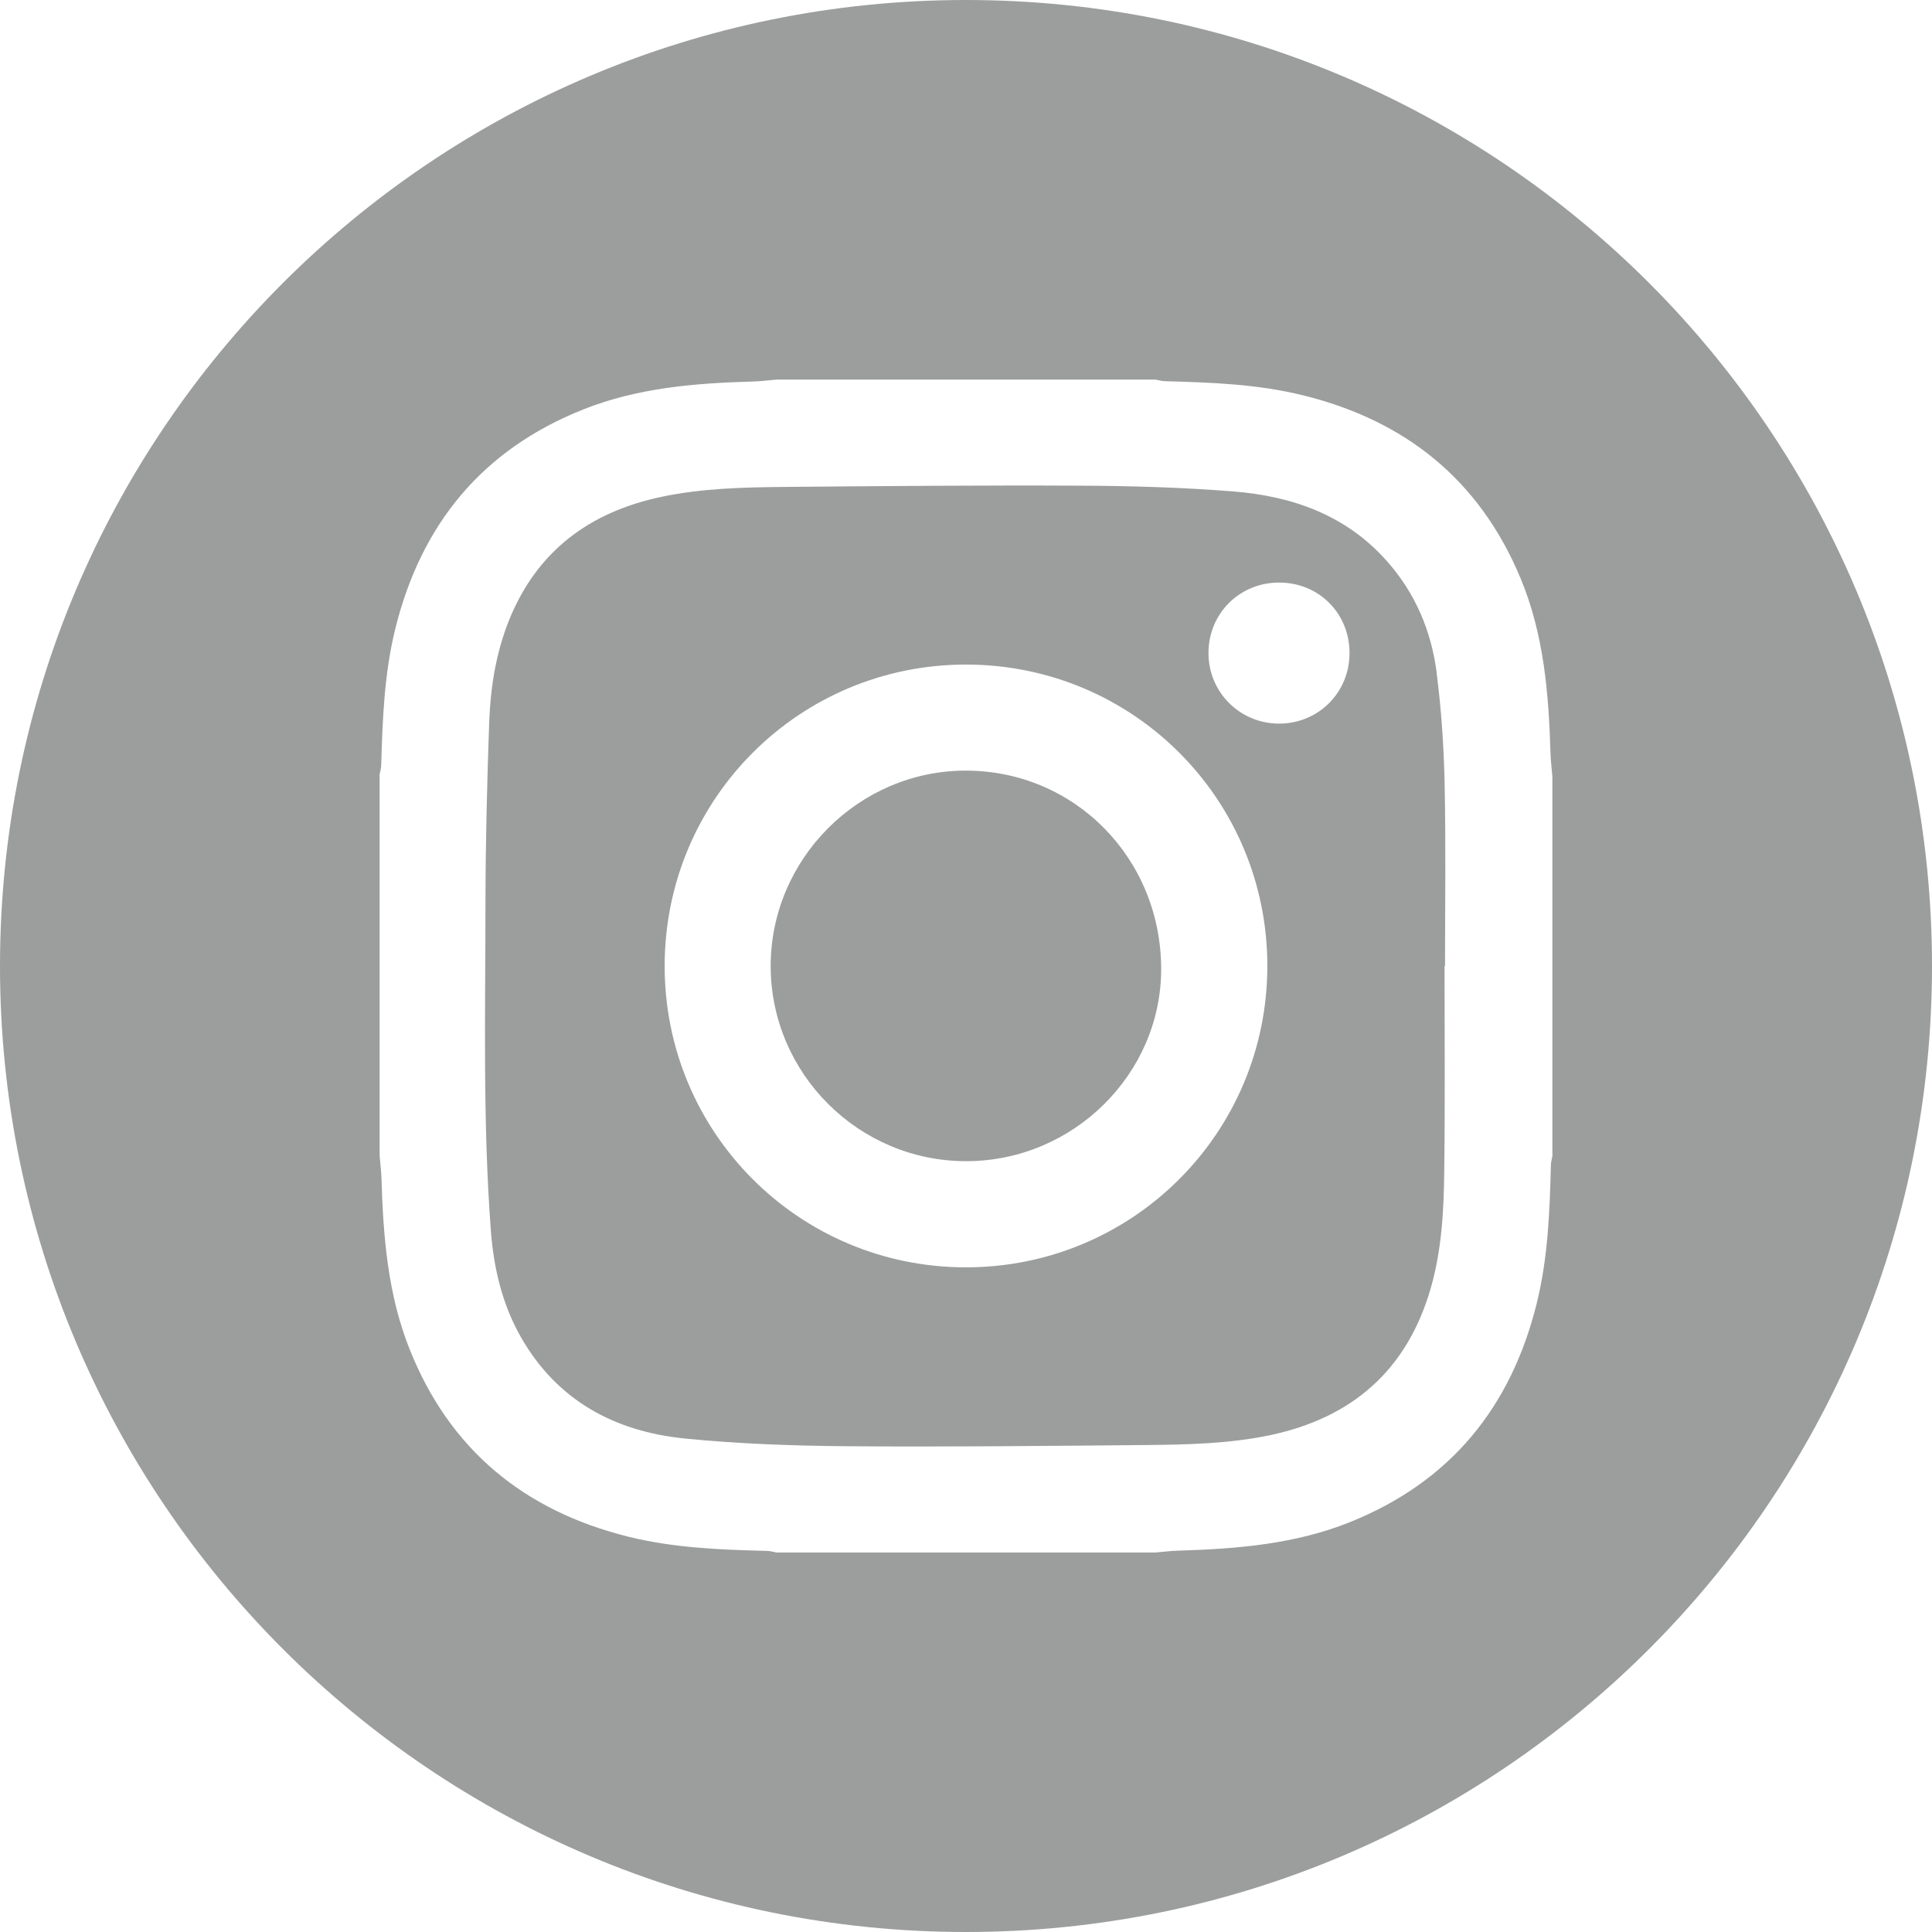 <svg width="39" height="39" viewBox="0 0 39 39" fill="none" xmlns="http://www.w3.org/2000/svg"><path d="M19.498 15.556C17.334 15.554 15.551 17.345 15.557 19.512C15.565 21.675 17.335 23.44 19.502 23.44C21.669 23.44 23.438 21.677 23.44 19.566C23.44 17.331 21.699 15.558 19.497 15.556H19.498Z" fill="#9C9D9D"/><path d="M29.001 13.576C28.892 12.737 28.571 11.973 27.996 11.326C27.167 10.391 26.078 10.013 24.882 9.919C23.862 9.839 22.835 9.808 21.812 9.804C19.826 9.794 17.842 9.812 15.857 9.829C15.017 9.837 14.175 9.855 13.348 10.03C11.901 10.337 10.838 11.123 10.275 12.522C10.011 13.18 9.901 13.877 9.875 14.579C9.833 15.781 9.802 16.983 9.8 18.185C9.8 20.405 9.742 22.628 9.909 24.846C9.967 25.605 10.14 26.341 10.524 27.007C11.256 28.279 12.416 28.898 13.829 29.039C14.905 29.146 15.992 29.184 17.074 29.194C19.092 29.21 21.11 29.188 23.129 29.17C23.969 29.162 24.813 29.144 25.638 28.971C27.292 28.621 28.396 27.664 28.876 26.023C29.103 25.246 29.145 24.443 29.154 23.643C29.172 22.264 29.16 20.883 29.16 19.502H29.17C29.17 18.28 29.188 17.056 29.162 15.835C29.146 15.081 29.097 14.324 28.999 13.578L29.001 13.576ZM19.492 25.583C16.121 25.579 13.409 22.855 13.417 19.486C13.425 16.115 16.149 13.405 19.518 13.415C22.881 13.425 25.585 16.139 25.583 19.502C25.581 22.873 22.861 25.587 19.49 25.583H19.492ZM25.82 14.607C25.028 14.607 24.393 13.972 24.395 13.18C24.395 12.384 25.024 11.758 25.822 11.76C26.623 11.76 27.242 12.38 27.242 13.182C27.242 13.98 26.615 14.607 25.82 14.607Z" fill="#9C9D9D"/><path d="M19.5 0C8.731 0 0 8.731 0 19.5C0 30.269 8.731 39 19.5 39C30.269 39 39 30.269 39 19.5C39 8.731 30.269 0 19.5 0ZM31.339 23.328C31.327 23.39 31.309 23.454 31.307 23.515C31.284 24.453 31.248 25.392 31.021 26.309C30.502 28.41 29.274 29.915 27.246 30.728C26.138 31.172 24.97 31.266 23.792 31.302C23.637 31.305 23.482 31.327 23.328 31.339H15.674C15.61 31.327 15.548 31.309 15.485 31.307C14.545 31.284 13.606 31.248 12.687 31.021C10.582 30.498 9.077 29.266 8.268 27.234C7.828 26.13 7.736 24.966 7.701 23.794C7.697 23.639 7.675 23.484 7.663 23.328V15.634C7.675 15.572 7.693 15.511 7.695 15.449C7.722 14.524 7.756 13.598 7.979 12.695C8.5 10.584 9.734 9.077 11.772 8.266C12.874 7.826 14.038 7.734 15.208 7.701C15.363 7.697 15.518 7.675 15.672 7.663H23.326C23.39 7.675 23.452 7.693 23.515 7.695C24.453 7.72 25.392 7.754 26.307 7.981C28.378 8.492 29.873 9.694 30.699 11.684C31.166 12.812 31.264 14.006 31.299 15.212C31.303 15.367 31.325 15.52 31.337 15.676V23.332L31.339 23.328Z" fill="#9C9D9D"/></svg>